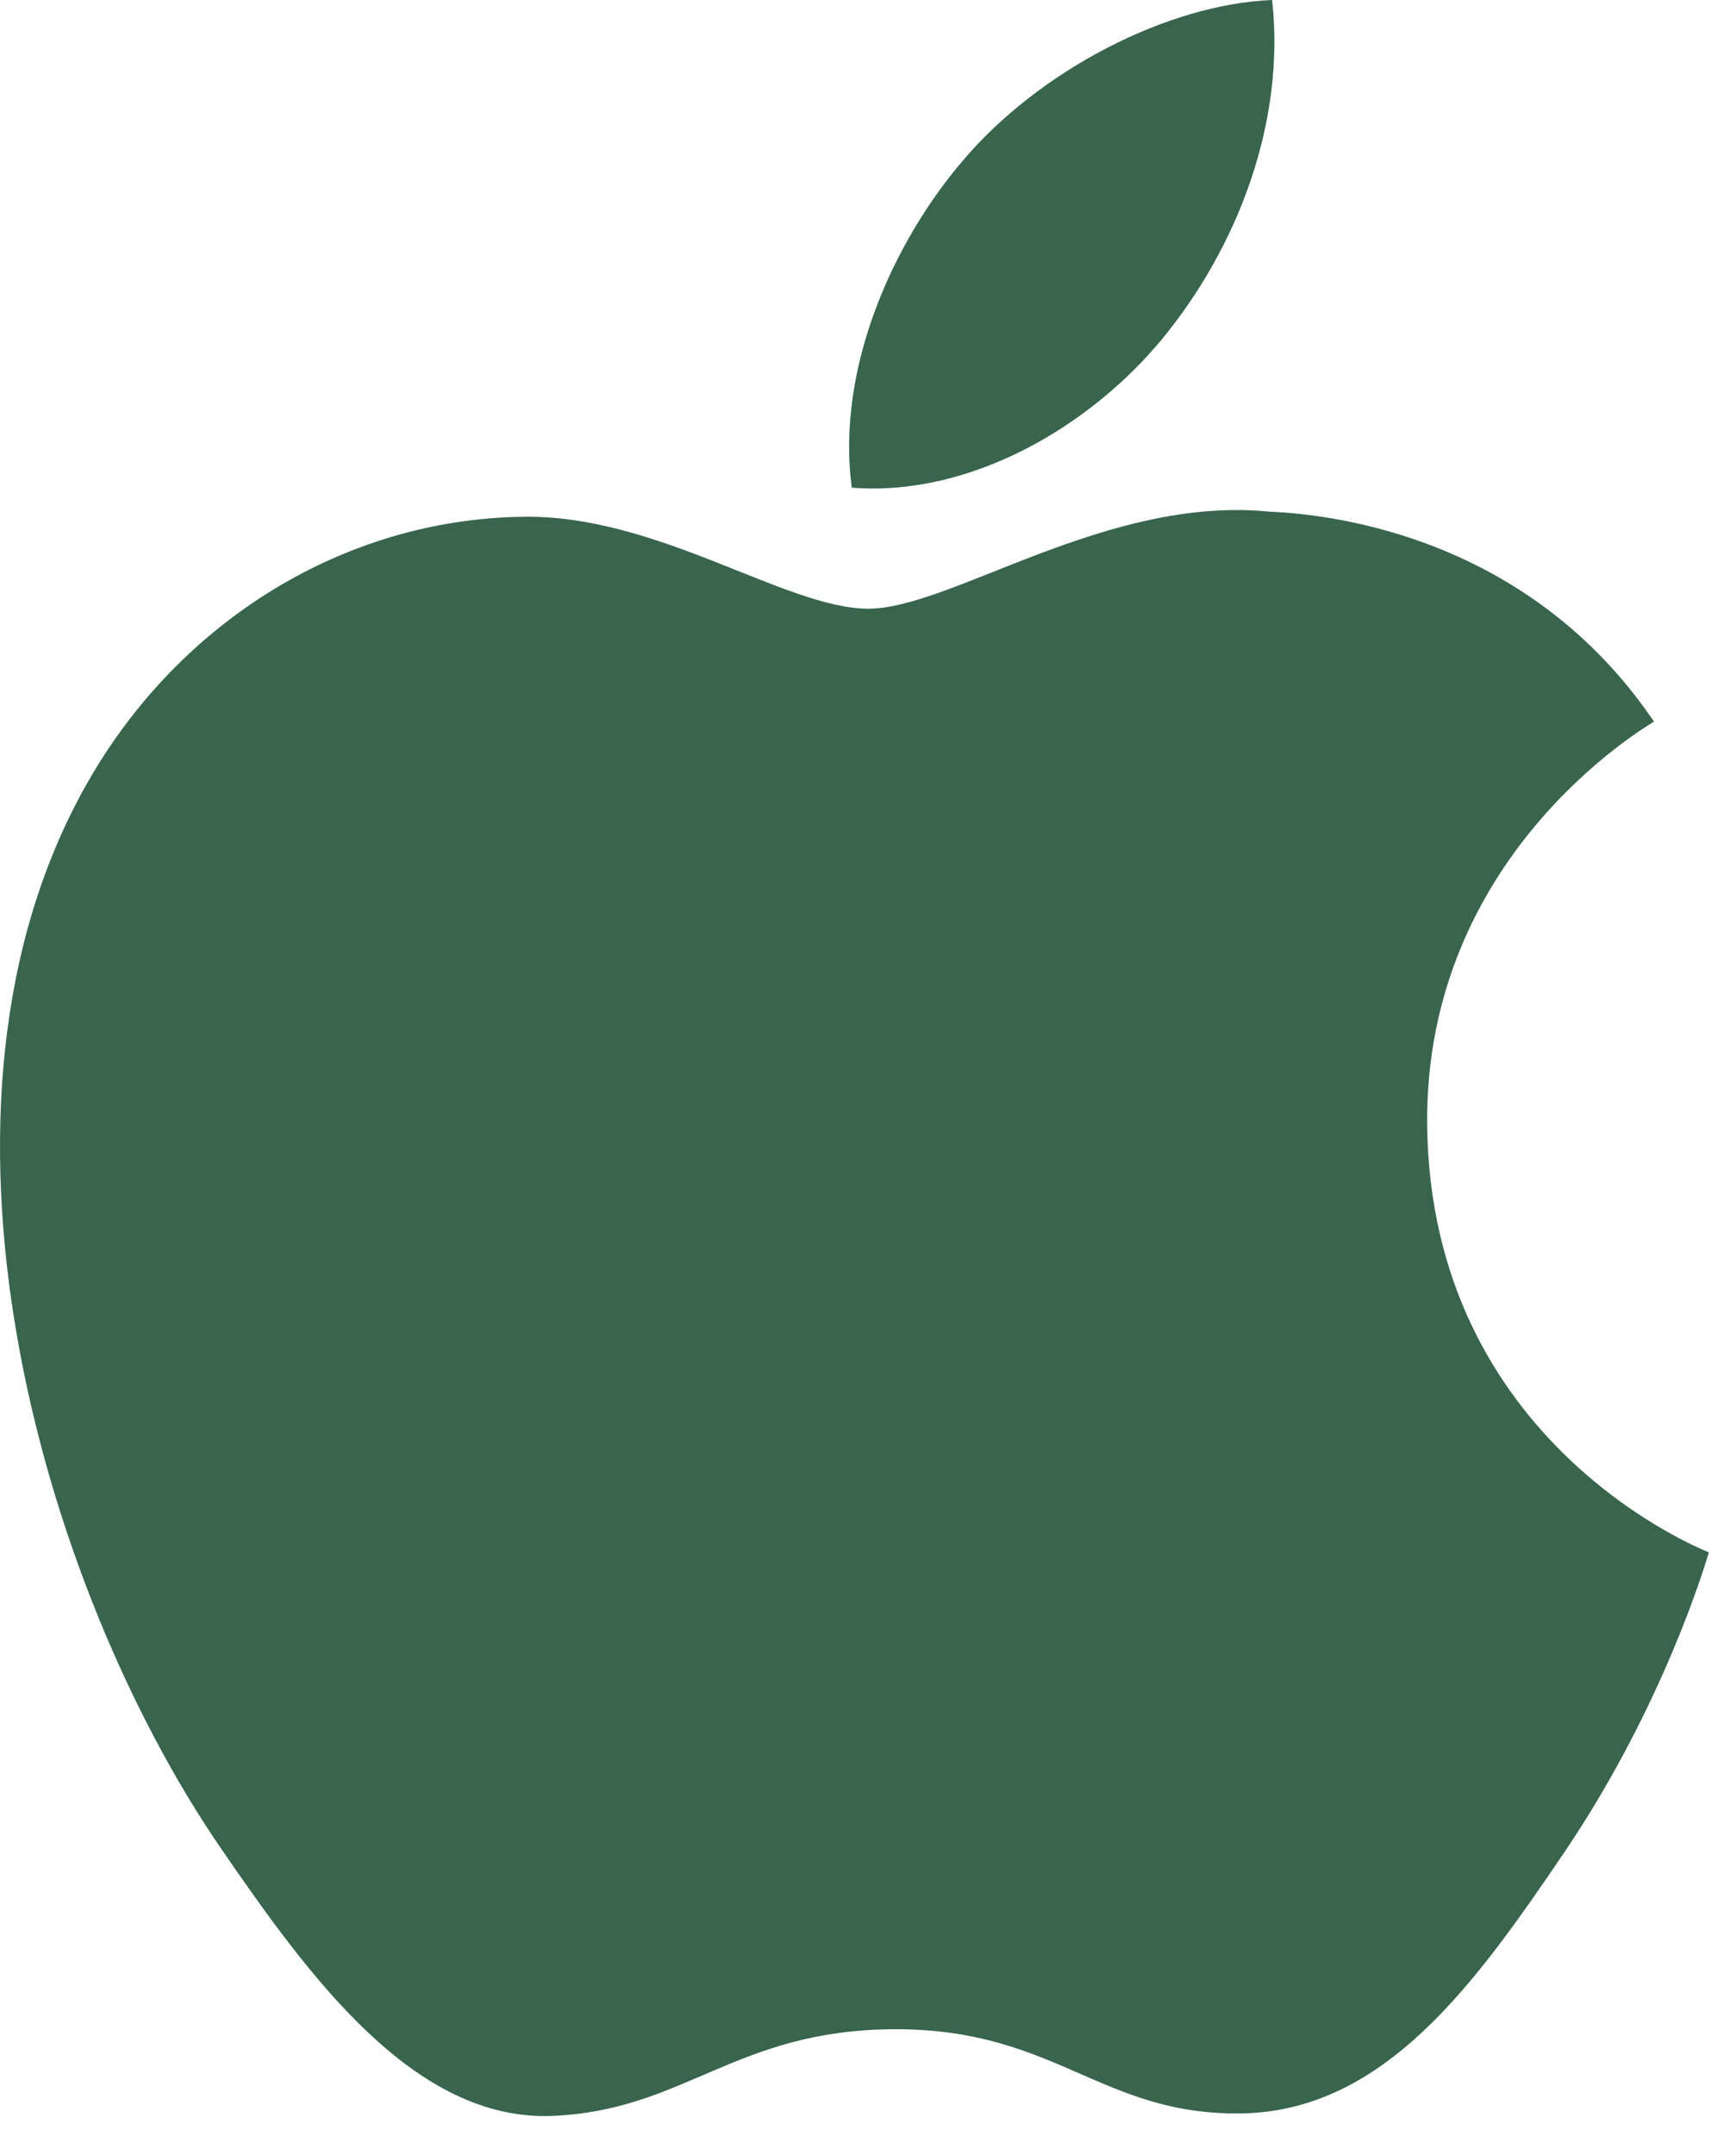 <svg width="29" height="36" viewBox="0 0 29 36" fill="none" xmlns="http://www.w3.org/2000/svg">
<path d="M23.841 18.778C23.801 14.305 27.465 12.158 27.63 12.053C25.569 9.013 22.361 8.596 21.216 8.547C18.487 8.269 15.889 10.167 14.506 10.167C13.122 10.167 10.983 8.587 8.721 8.632C5.742 8.677 3 10.376 1.467 13.062C-1.624 18.469 0.678 26.481 3.688 30.869C5.161 33.014 6.916 35.431 9.223 35.342C11.445 35.253 12.285 33.894 14.967 33.894C17.65 33.894 18.405 35.342 20.754 35.3C23.143 35.253 24.659 33.108 26.121 30.956C27.809 28.466 28.508 26.055 28.547 25.928C28.494 25.906 23.89 24.127 23.841 18.778Z" fill="#38654C"/>
<path d="M19.428 5.644C20.652 4.15 21.479 2.071 21.251 0C19.488 0.071 17.354 1.185 16.087 2.68C14.954 4.001 13.96 6.117 14.229 8.146C16.196 8.3 18.204 7.137 19.428 5.644Z" fill="#38654C"/>
</svg>
